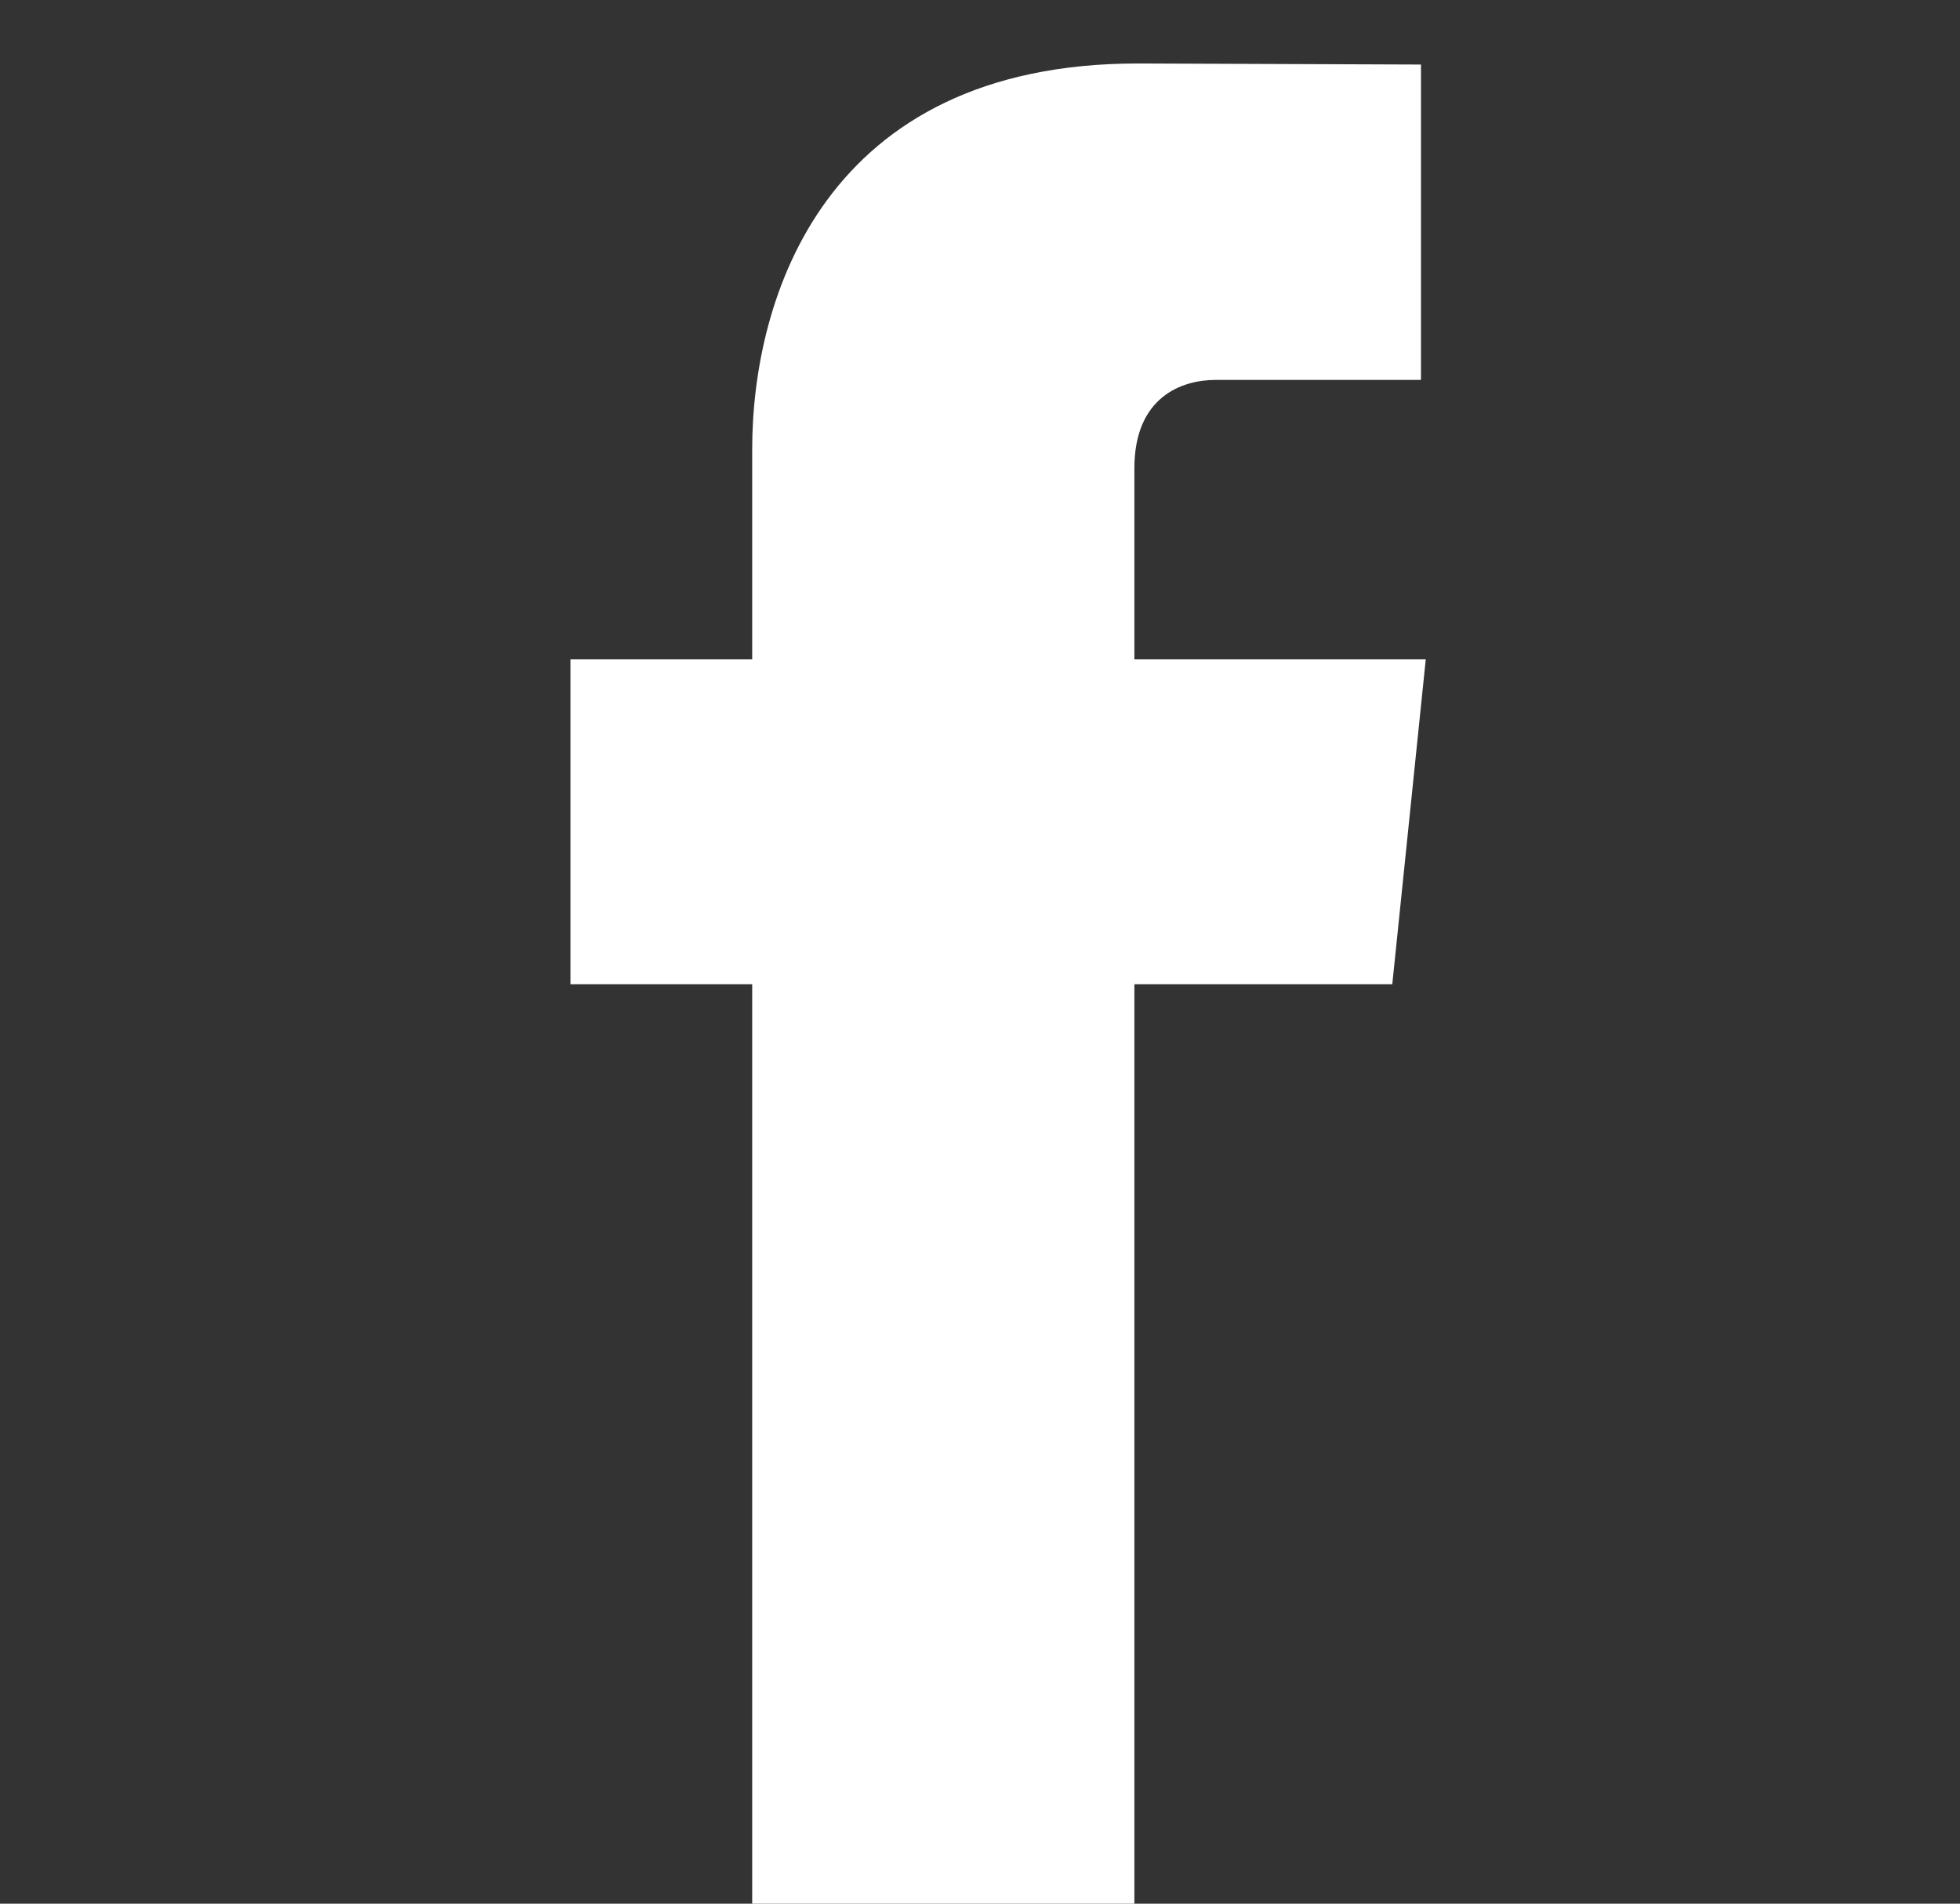 <?xml version="1.0" encoding="utf-8"?>
<!-- Generator: Adobe Illustrator 17.0.0, SVG Export Plug-In . SVG Version: 6.00 Build 0)  -->
<!DOCTYPE svg PUBLIC "-//W3C//DTD SVG 1.1//EN" "http://www.w3.org/Graphics/SVG/1.1/DTD/svg11.dtd">
<svg version="1.1" id="RAW_ICONS_-_SQUARE__x2F__ROUNDED__x2F__CIRCLE"
	 xmlns="http://www.w3.org/2000/svg" xmlns:xlink="http://www.w3.org/1999/xlink" x="0px" y="0px" width="43.75px" height="42.5px"
	 viewBox="31.25 32.083 43.75 42.5" enable-background="new 31.25 32.083 43.75 42.5" xml:space="preserve">
<rect x="31.25" y="32.083" width="43.75" height="42.5" fill="#333333" stroke="none"/>
<path fill="#FFFFFF" d="M62.328,54.056h-5.757c0,9.199,0,20.528,0,20.528h-8.531c0,0,0-11.216,0-20.528h-4.057v-7.252h4.057v-4.693
	c0-3.358,1.595-8.611,8.609-8.611l6.319,0.024v7.041c0,0-3.841,0-4.586,0c-0.747,0-1.811,0.374-1.811,1.975v4.264h6.504
	L62.328,54.056z"/>
</svg>
